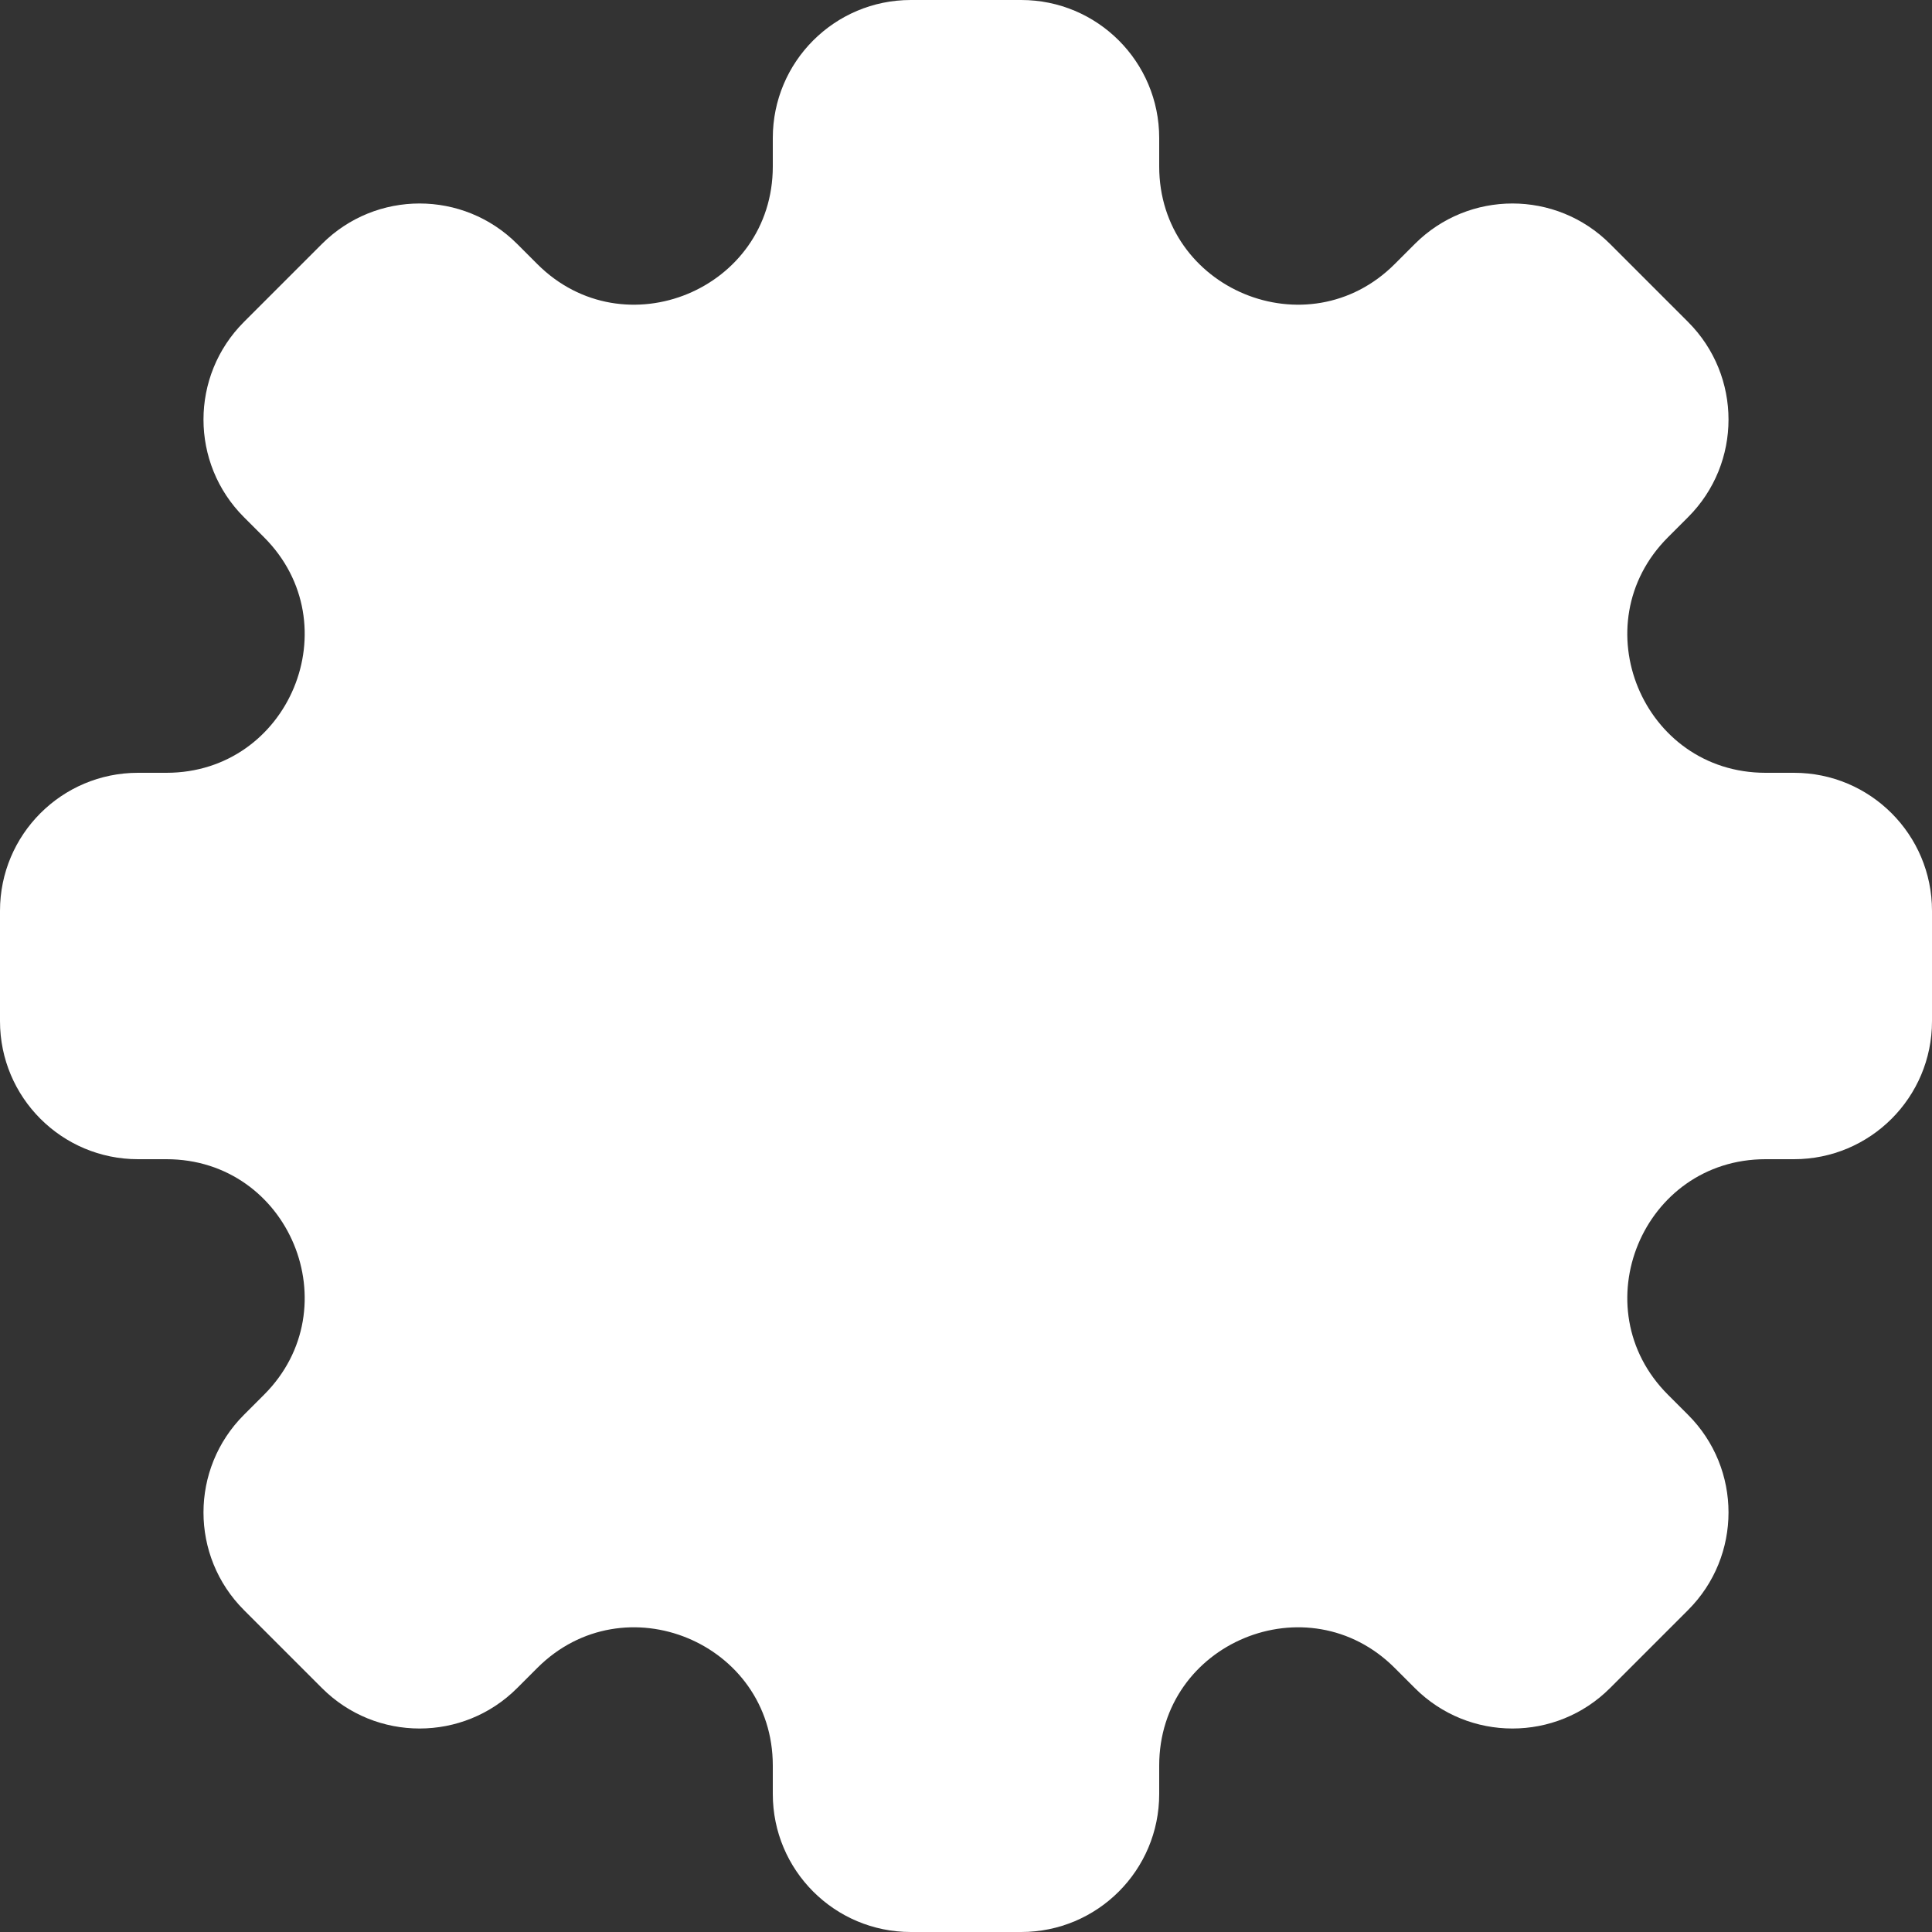 <?xml version="1.0" encoding="UTF-8"?> <svg xmlns="http://www.w3.org/2000/svg" width="40" height="40" viewBox="0 0 40 40" fill="none"><rect x="0" y="0" width="40" height="40" fill="#333333" stroke="none"/><g clip-path="url(#clip0_22705_3039)"><path fill-rule="evenodd" clip-rule="evenodd" d="M24 2.857C24 1.279 22.721 0 21.143 0H18.857C17.279 0 16 1.279 16 2.857V3.445C16 5.991 12.922 7.266 11.123 5.466L10.707 5.05C9.591 3.934 7.782 3.934 6.666 5.05L5.05 6.666C3.934 7.782 3.934 9.591 5.05 10.707L5.466 11.123C7.266 12.922 5.991 16 3.445 16H2.857C1.279 16 0 17.279 0 18.857V21.143C0 22.721 1.279 24 2.857 24H3.445C5.991 24 7.266 27.078 5.466 28.877L5.05 29.293C3.934 30.409 3.934 32.218 5.05 33.334L6.666 34.95C7.782 36.066 9.591 36.066 10.707 34.95L11.123 34.534C12.922 32.734 16 34.009 16 36.555V37.143C16 38.721 17.279 40 18.857 40H21.143C22.721 40 24 38.721 24 37.143V36.555C24 34.009 27.078 32.734 28.877 34.534L29.293 34.95C30.409 36.066 32.218 36.066 33.334 34.95L34.95 33.334C36.066 32.218 36.066 30.409 34.95 29.293L34.534 28.877C32.734 27.078 34.009 24 36.555 24H37.143C38.721 24 40 22.721 40 21.143V18.857C40 17.279 38.721 16 37.143 16H36.555C34.009 16 32.734 12.922 34.534 11.123L34.95 10.707C36.066 9.591 36.066 7.782 34.95 6.666L33.334 5.05C32.218 3.934 30.409 3.934 29.293 5.05L28.877 5.466C27.078 7.266 24 5.991 24 3.445V2.857Z" fill="white"></path></g><defs><clipPath id="clip0_22705_3039"><rect width="40" height="40" fill="white"></rect></clipPath></defs></svg> 